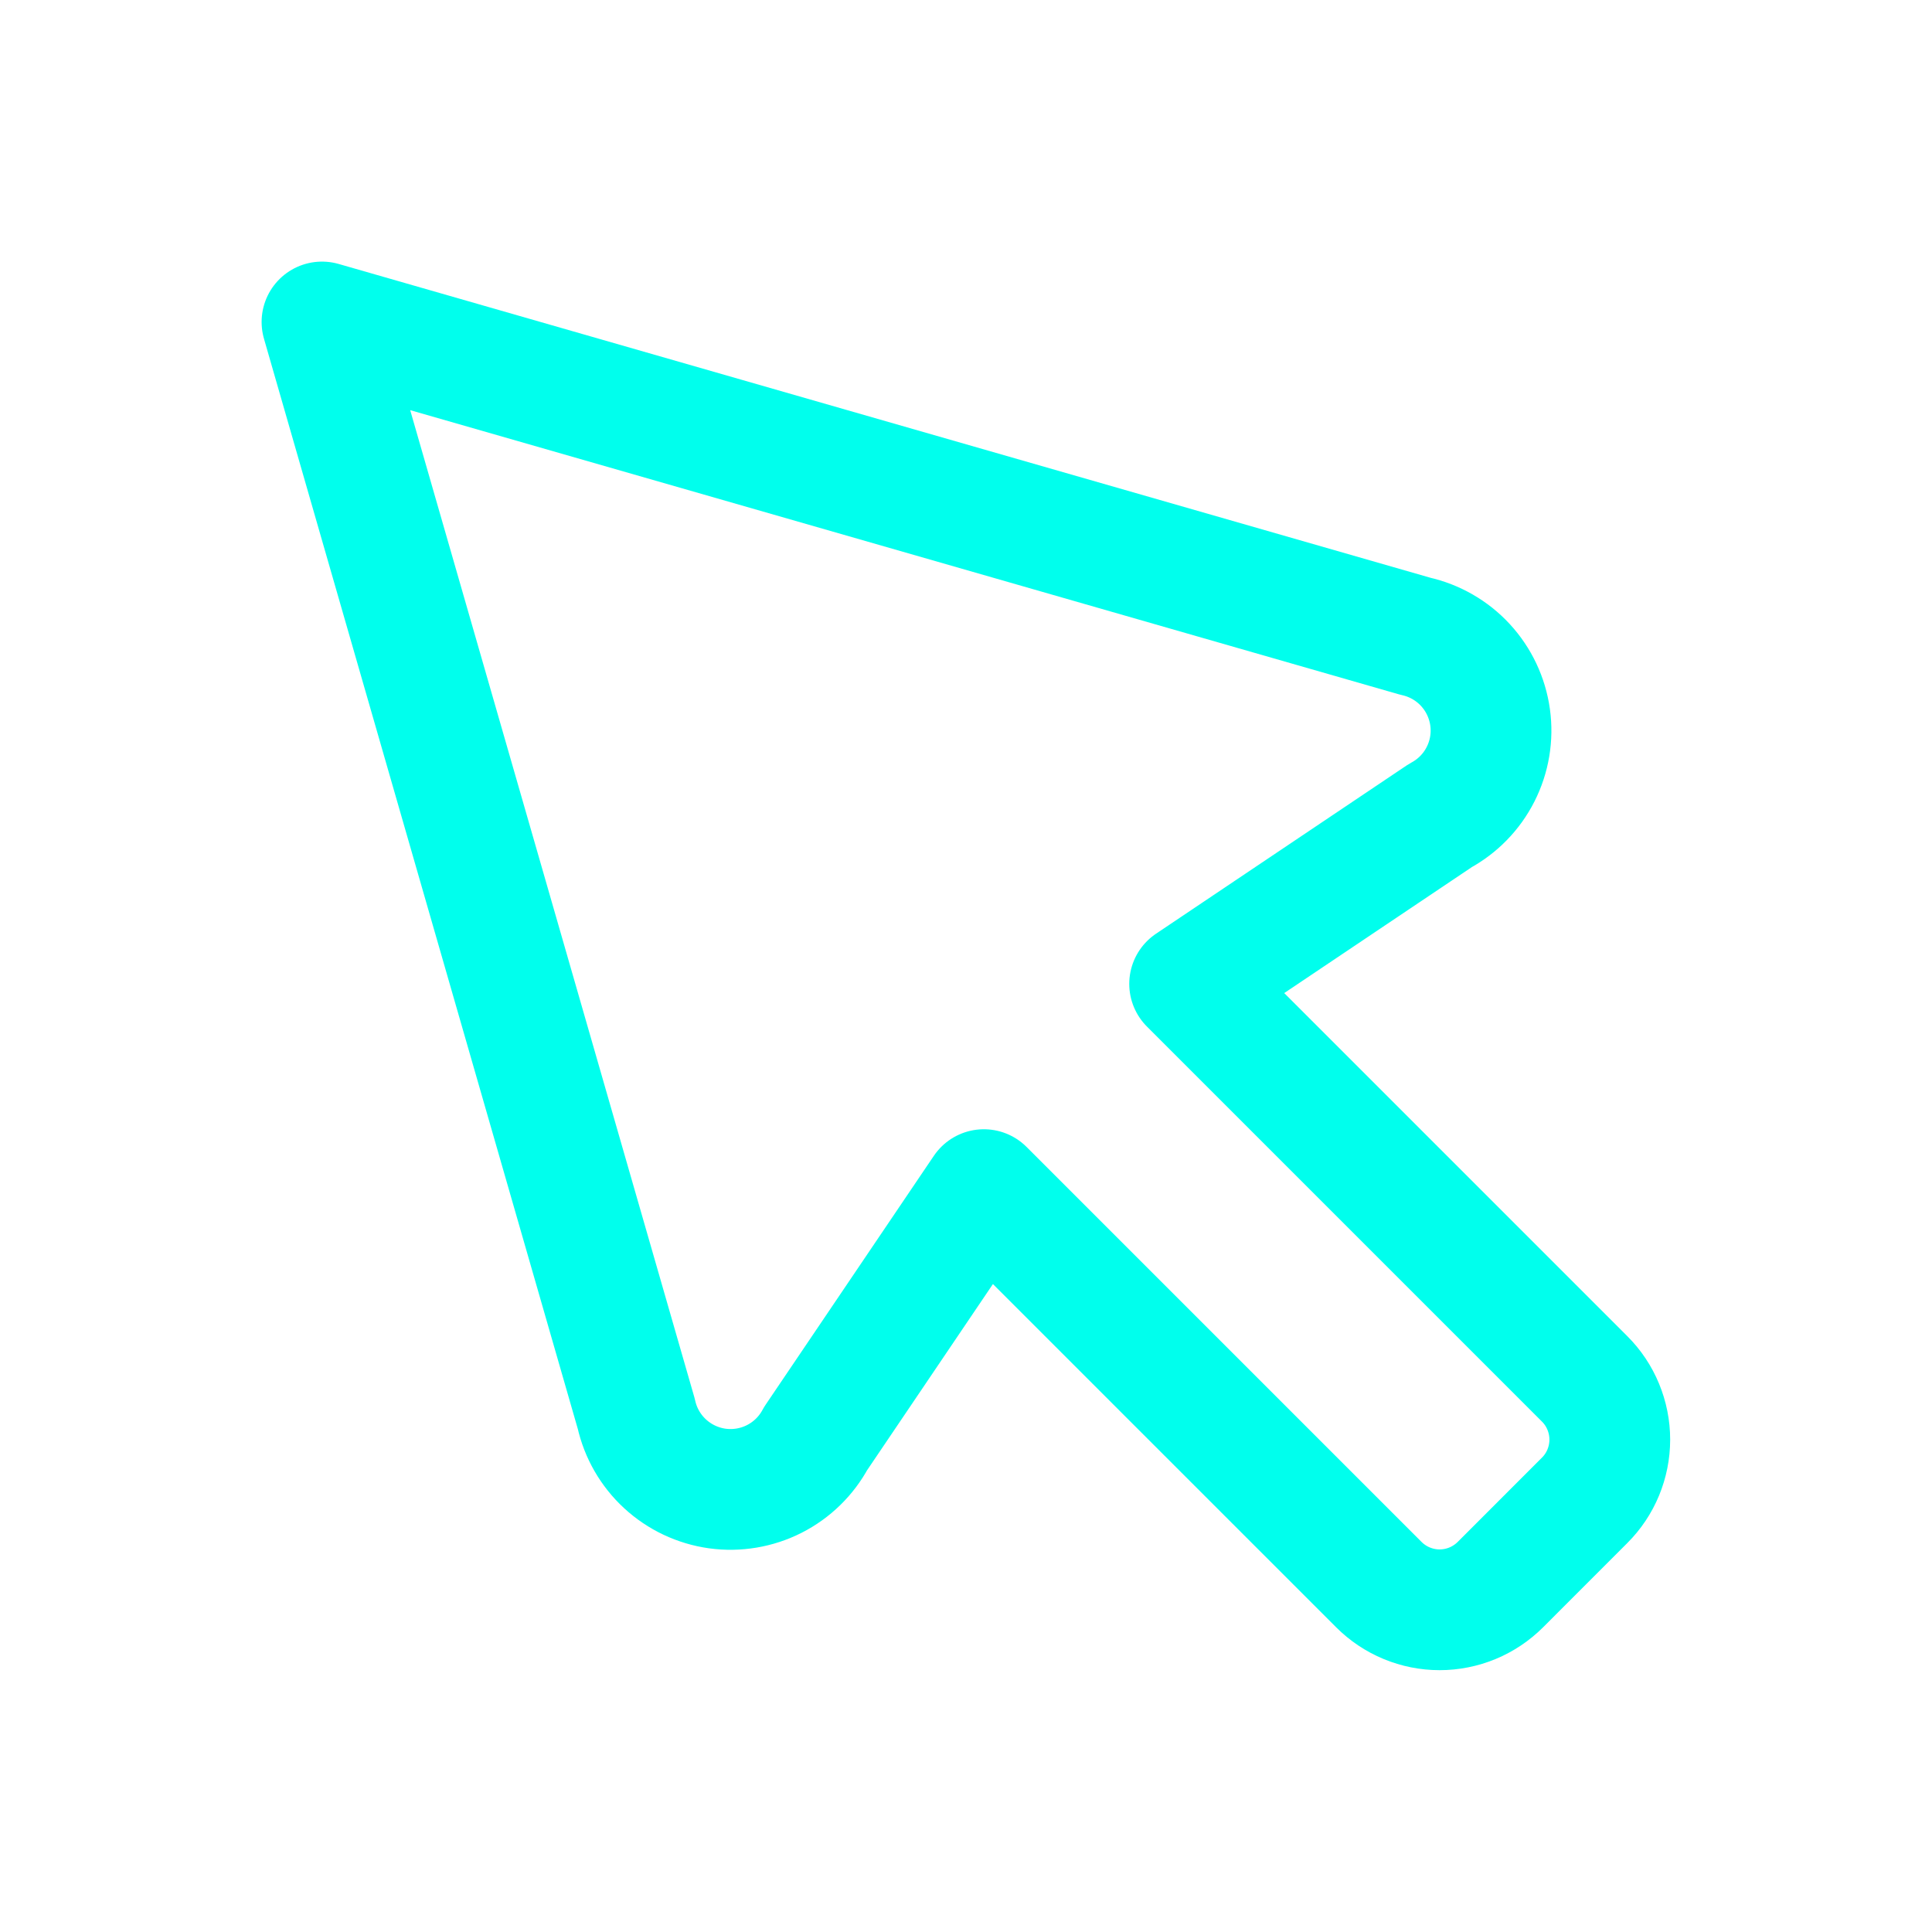 <svg width="44" height="44" viewBox="0 0 44 44" fill="none" xmlns="http://www.w3.org/2000/svg">
<g clip-path="url(#clip0_4375_3457)">
<path d="M14.491 32.199C14.588 32.636 14.817 33.034 15.147 33.338C15.477 33.642 15.892 33.838 16.337 33.9C16.781 33.961 17.234 33.885 17.634 33.682C18.034 33.479 18.363 33.158 18.575 32.763L22.407 27.093L31.403 36.089C31.585 36.27 31.8 36.415 32.038 36.513C32.275 36.611 32.529 36.662 32.786 36.662C33.043 36.662 33.298 36.611 33.535 36.513C33.772 36.415 33.988 36.27 34.17 36.089L36.089 34.169C36.271 33.988 36.415 33.772 36.513 33.535C36.611 33.297 36.662 33.043 36.662 32.786C36.662 32.529 36.611 32.275 36.513 32.038C36.415 31.8 36.271 31.584 36.089 31.403L27.093 22.407L32.8 18.575C33.195 18.362 33.516 18.034 33.719 17.633C33.922 17.233 33.998 16.78 33.936 16.336C33.874 15.891 33.678 15.476 33.374 15.146C33.07 14.816 32.672 14.588 32.234 14.49L7.333 7.333L14.491 32.199Z" stroke="#00FFED" stroke-width="2.75" stroke-linecap="round" stroke-linejoin="round"/>
</g>
<defs>
<clipPath id="clip0_4375_3457">
<rect width="44" height="44" fill="white"/>
</clipPath>
</defs>
</svg>
